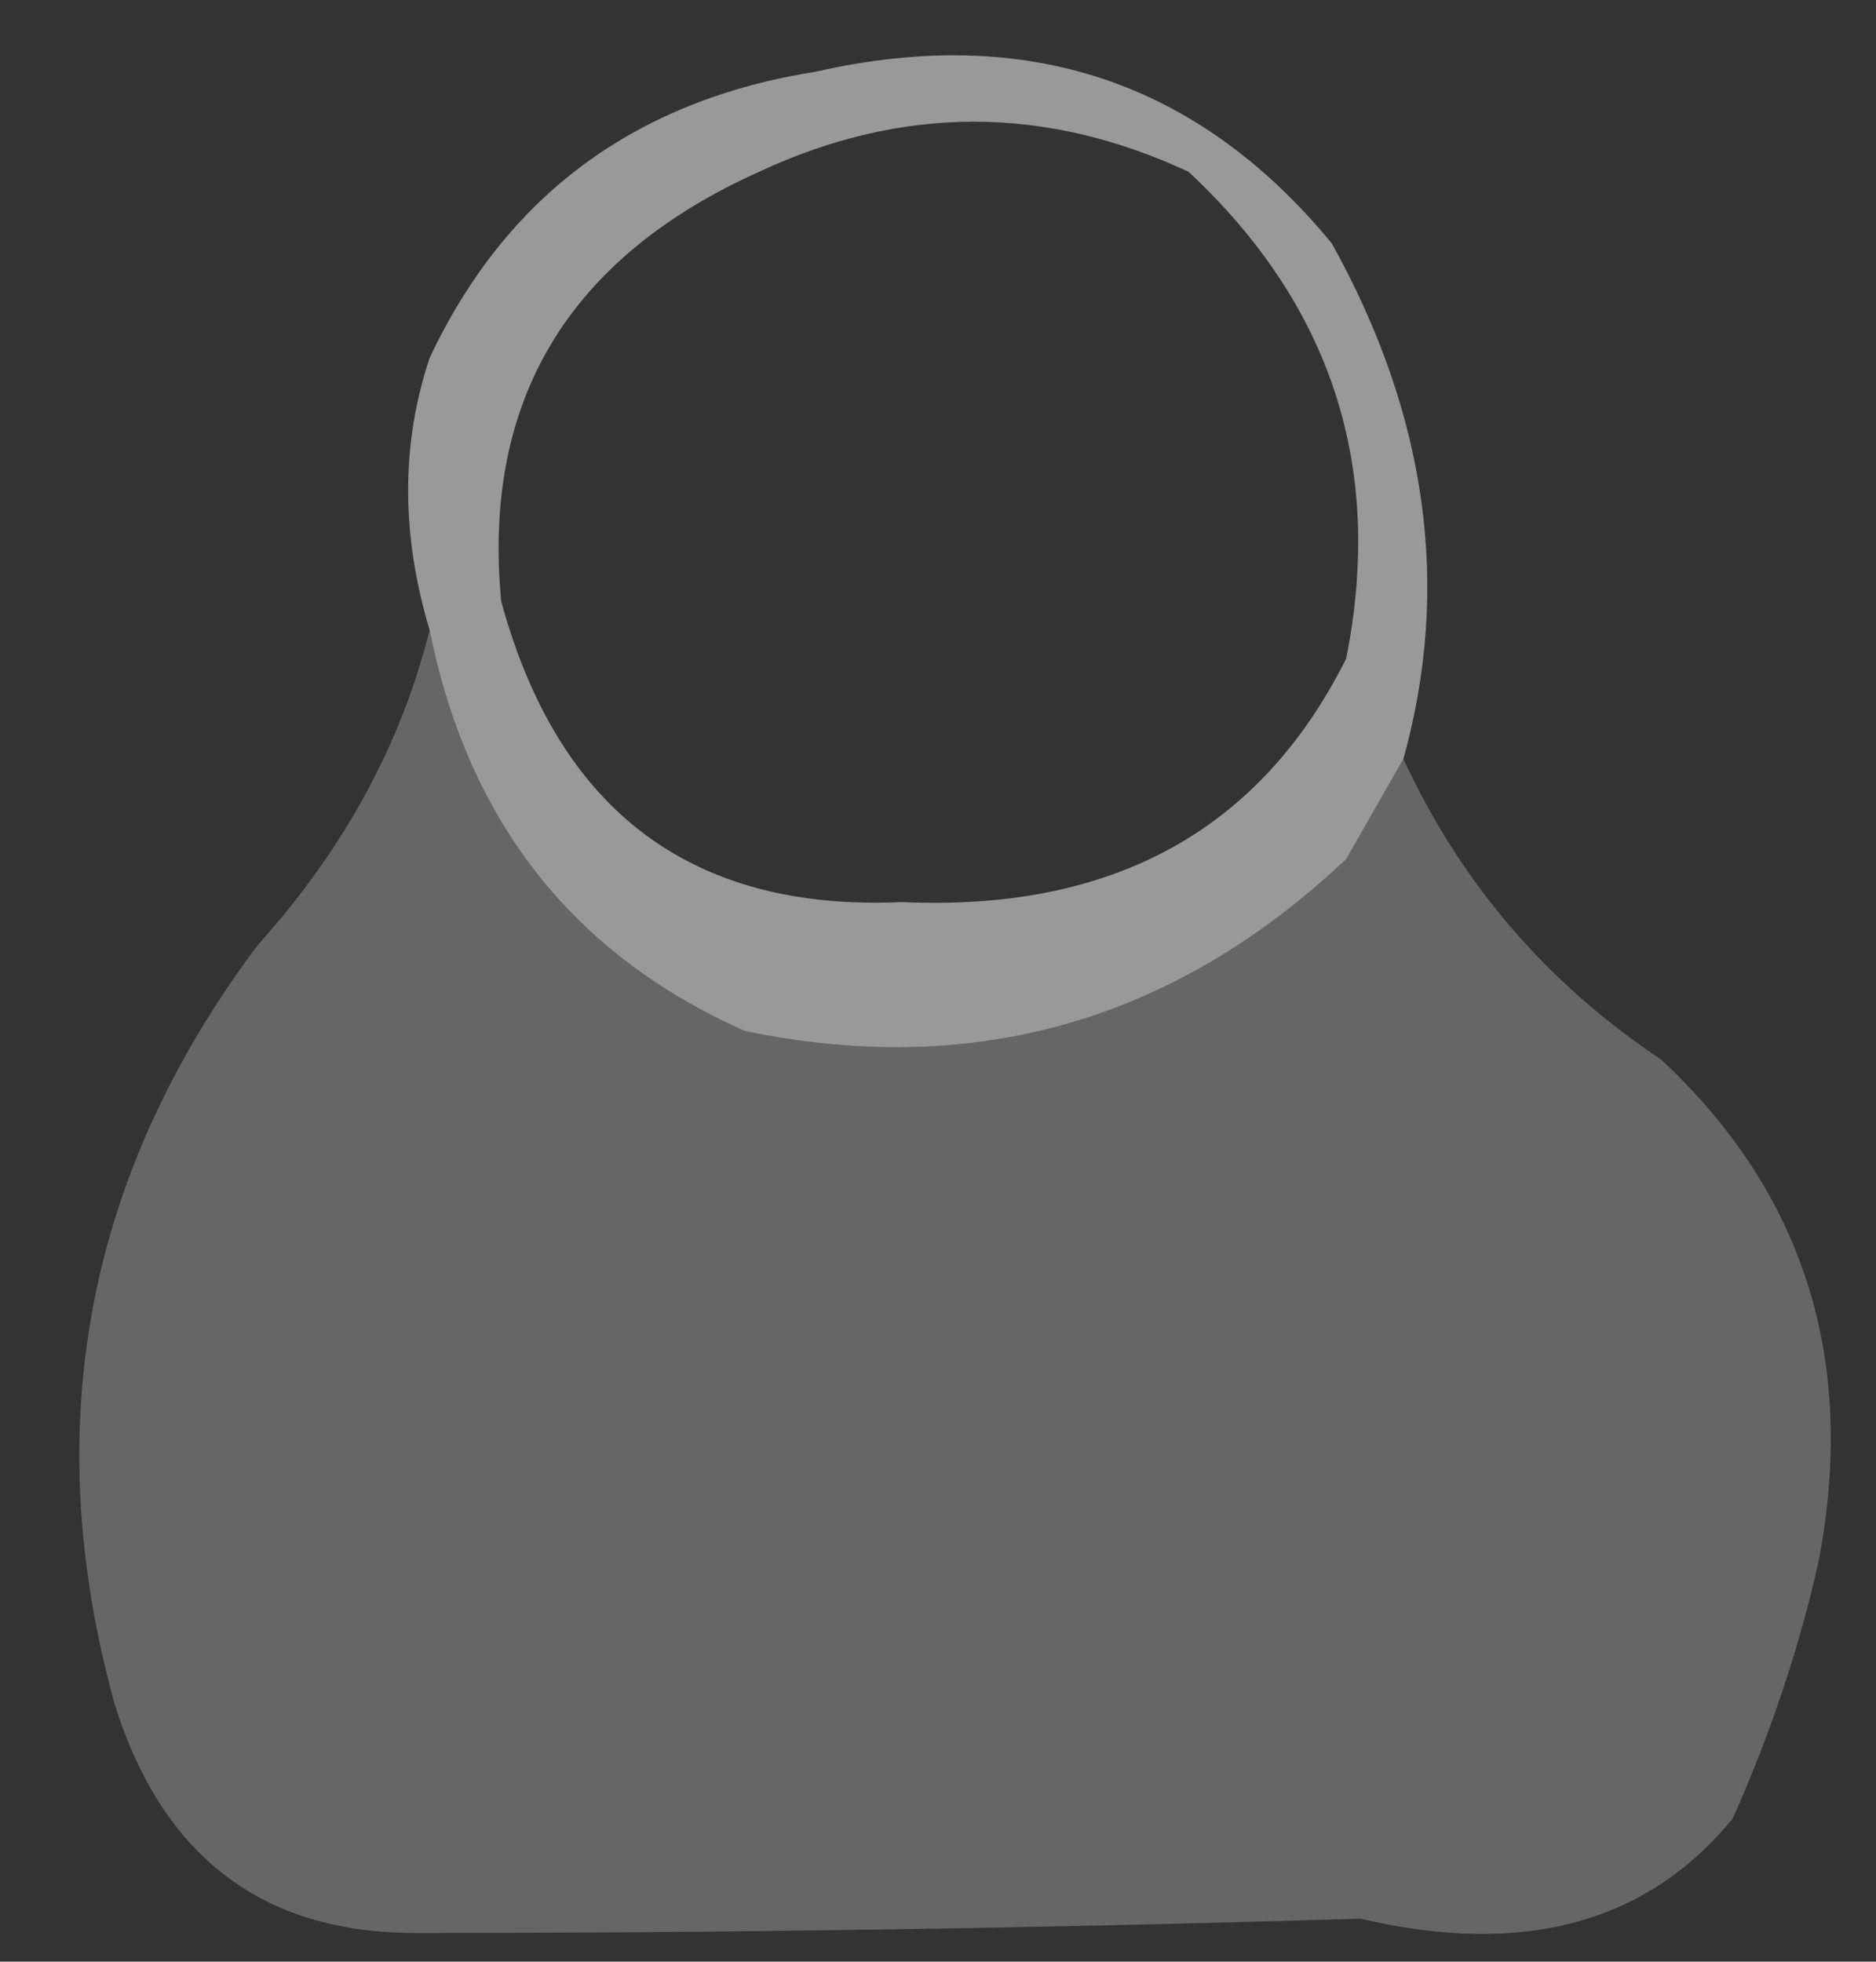 <?xml version="1.0" encoding="UTF-8" standalone="no"?>
<svg xmlns:xlink="http://www.w3.org/1999/xlink" height="6.85px" width="6.55px" xmlns="http://www.w3.org/2000/svg">
  <rect width="100%" height="100%" fill="#333333" stroke="none"/>
  <g transform="matrix(1.0, 0.0, 0.0, 1.0, 14.2, 3.65)">
    <path d="M-11.55 -3.05 Q-12.55 -2.6 -12.45 -1.55 -12.15 -0.45 -11.05 -0.5 -9.95 -0.45 -9.5 -1.35 -9.3 -2.35 -10.05 -3.05 -10.8 -3.4 -11.55 -3.05 M-12.7 -1.45 Q-12.85 -1.95 -12.7 -2.4 -12.3 -3.25 -11.35 -3.4 -10.25 -3.65 -9.55 -2.8 -9.05 -1.9 -9.3 -1.0 L-9.5 -0.65 Q-10.4 0.2 -11.6 -0.05 -12.5 -0.45 -12.7 -1.45" fill="#ffffff" fill-opacity="0.502" fill-rule="evenodd" stroke="none"/>
    <path d="M-12.7 -1.45 Q-12.5 -0.45 -11.6 -0.05 -10.4 0.2 -9.5 -0.65 L-9.3 -1.0 Q-9.0 -0.35 -8.4 0.05 -7.65 0.75 -7.85 1.8 -7.95 2.25 -8.15 2.7 -8.6 3.25 -9.45 3.05 -11.1 3.1 -12.75 3.1 -13.55 3.1 -13.8 2.3 -14.2 0.85 -13.3 -0.35 -12.85 -0.85 -12.7 -1.45" fill="#ffffff" fill-opacity="0.251" fill-rule="evenodd" stroke="none"/>
  </g>
</svg>
